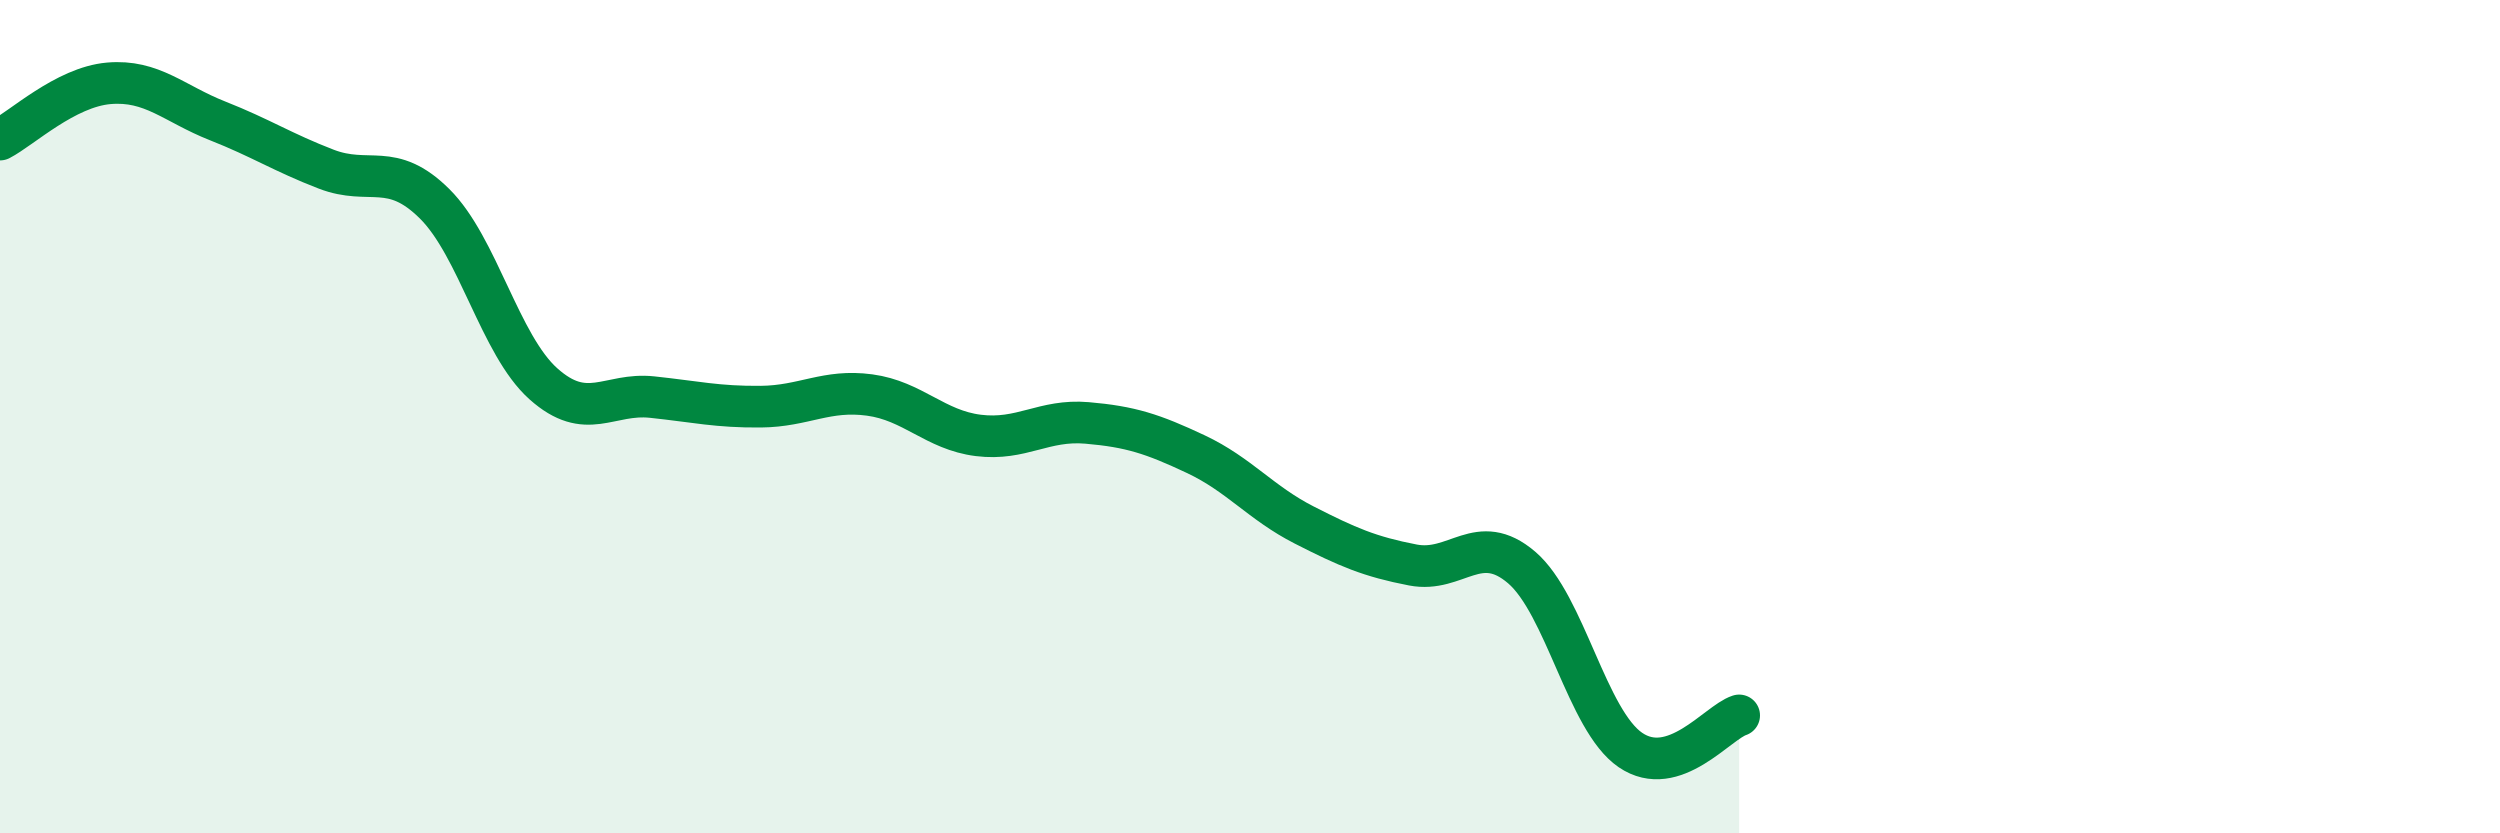 
    <svg width="60" height="20" viewBox="0 0 60 20" xmlns="http://www.w3.org/2000/svg">
      <path
        d="M 0,3.35 C 0.52,3.08 1.57,2.09 2.61,2 C 3.65,1.91 4.18,2.49 5.22,2.9 C 6.26,3.31 6.79,3.66 7.83,4.06 C 8.87,4.46 9.39,3.86 10.43,4.89 C 11.47,5.92 12,8.28 13.04,9.21 C 14.08,10.14 14.61,9.42 15.65,9.53 C 16.69,9.64 17.22,9.77 18.26,9.76 C 19.3,9.75 19.83,9.34 20.87,9.48 C 21.91,9.62 22.44,10.32 23.48,10.45 C 24.52,10.58 25.05,10.06 26.09,10.15 C 27.13,10.24 27.66,10.41 28.7,10.9 C 29.74,11.39 30.26,12.07 31.3,12.6 C 32.34,13.13 32.87,13.36 33.91,13.56 C 34.95,13.76 35.48,12.73 36.52,13.62 C 37.56,14.51 38.09,17.29 39.13,18 C 40.17,18.71 41.22,17.34 41.74,17.17L41.74 20L0 20Z"
        fill="#008740"
        opacity="0.1"
        stroke-linecap="round"
        stroke-linejoin="round"
      />
      <path
        d="M 0,3.35 C 0.52,3.08 1.57,2.09 2.61,2 C 3.65,1.91 4.18,2.49 5.22,2.9 C 6.26,3.31 6.79,3.66 7.83,4.06 C 8.87,4.46 9.39,3.86 10.43,4.89 C 11.47,5.92 12,8.28 13.04,9.21 C 14.08,10.14 14.61,9.42 15.65,9.53 C 16.69,9.64 17.22,9.77 18.26,9.76 C 19.3,9.75 19.83,9.34 20.87,9.48 C 21.91,9.62 22.44,10.32 23.48,10.45 C 24.52,10.58 25.05,10.06 26.09,10.15 C 27.13,10.24 27.66,10.41 28.7,10.9 C 29.74,11.39 30.26,12.07 31.3,12.6 C 32.34,13.13 32.87,13.36 33.91,13.56 C 34.95,13.76 35.48,12.73 36.52,13.62 C 37.56,14.51 38.09,17.29 39.13,18 C 40.17,18.71 41.22,17.34 41.74,17.17"
        stroke="#008740"
        stroke-width="1"
        fill="none"
        stroke-linecap="round"
        stroke-linejoin="round"
      />
    </svg>
  